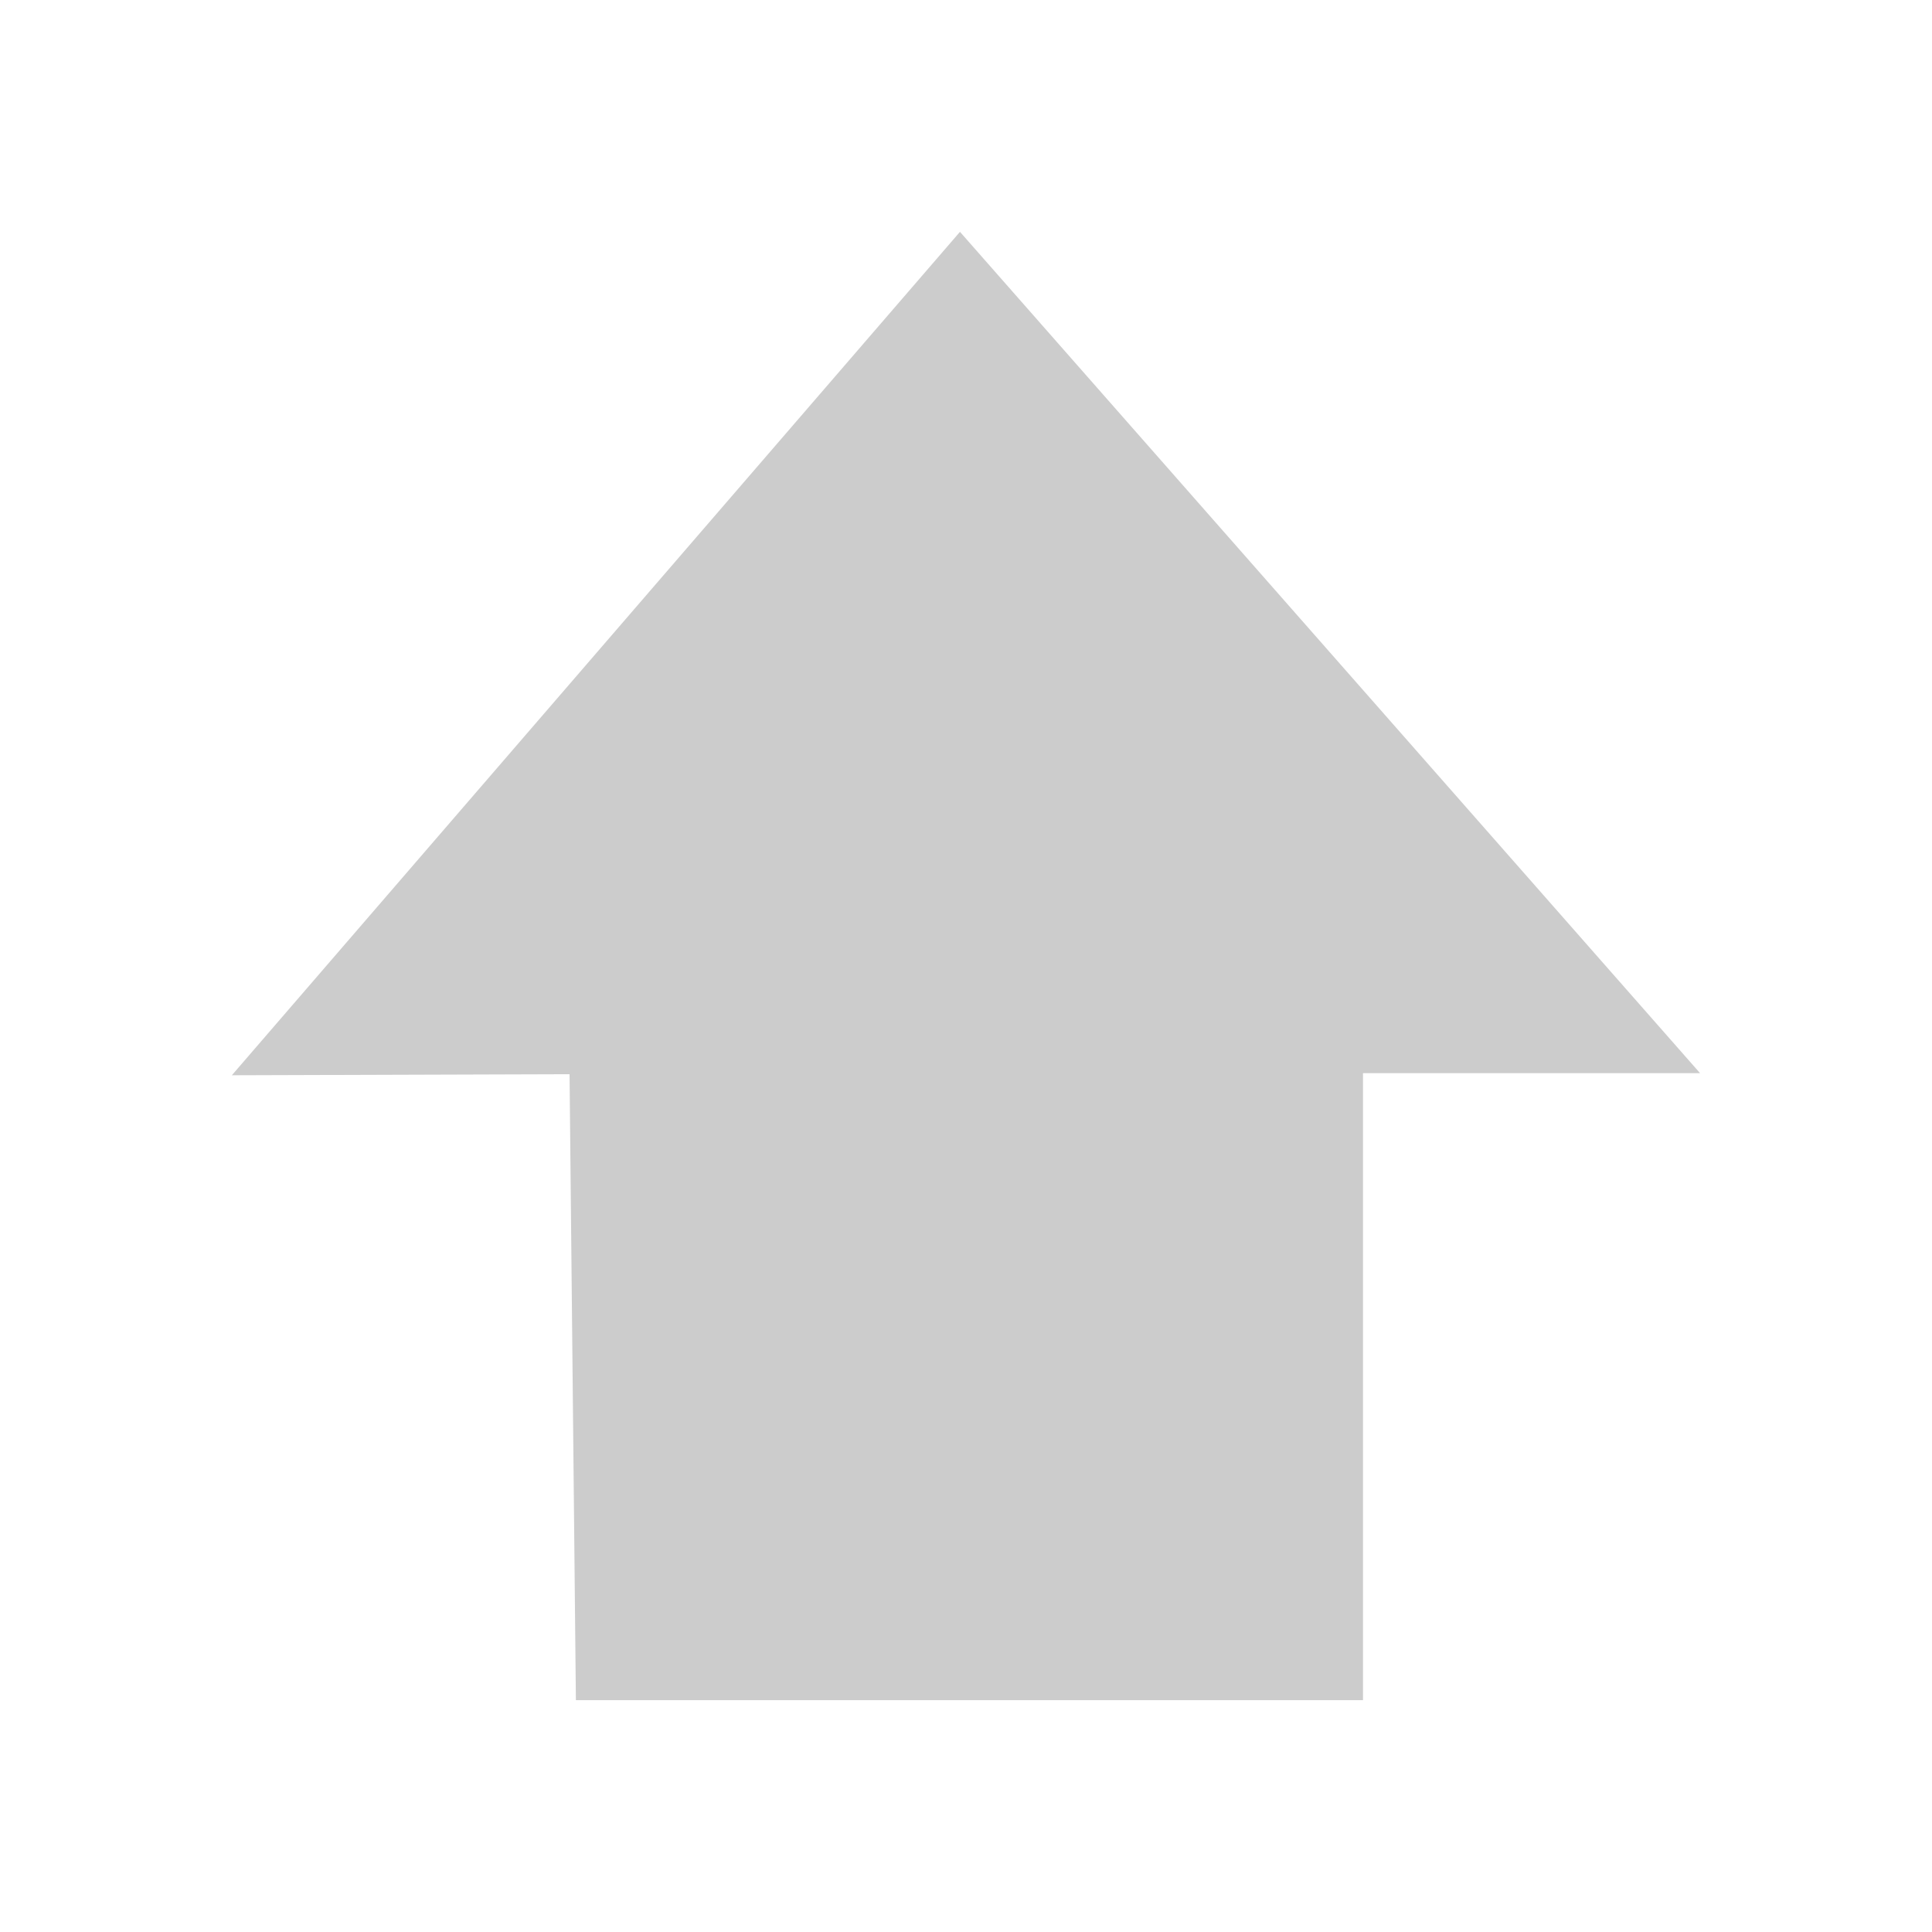 <?xml version="1.0" encoding="UTF-8" standalone="no"?>
<!-- Created with Inkscape (http://www.inkscape.org/) -->

<svg
   xmlns:dc="http://purl.org/dc/elements/1.1/"
   xmlns:cc="http://creativecommons.org/ns#"
   xmlns:rdf="http://www.w3.org/1999/02/22-rdf-syntax-ns#"
   xmlns:svg="http://www.w3.org/2000/svg"
   xmlns="http://www.w3.org/2000/svg"
   xmlns:xlink="http://www.w3.org/1999/xlink"
   xmlns:sodipodi="http://sodipodi.sourceforge.net/DTD/sodipodi-0.dtd"
   xmlns:inkscape="http://www.inkscape.org/namespaces/inkscape"
   id="svg2"
   version="1.1"
   inkscape:version="0.47pre4 r22446"
   width="25"
   height="25"
   sodipodi:docname="updir.png">
  <defs
     id="defs6">
    <inkscape:perspective
       sodipodi:type="inkscape:persp3d"
       inkscape:vp_x="0 : 0.5 : 1"
       inkscape:vp_y="0 : 1000 : 0"
       inkscape:vp_z="1 : 0.5 : 1"
       inkscape:persp3d-origin="0.5 : 0.33333333 : 1"
       id="perspective10" />
    <radialGradient
       r="15.645"
       fy="36.421"
       fx="24.837"
       cy="36.421"
       cx="24.837"
       gradientTransform="matrix(1,0,0,0.537,0,16.873)"
       gradientUnits="userSpaceOnUse"
       id="radialGradient1444"
       xlink:href="#linearGradient8662"
       inkscape:collect="always" />
    <radialGradient
       r="16.956"
       fy="22.455"
       fx="11.319"
       cy="22.455"
       cx="11.319"
       gradientTransform="matrix(0,-0.843,1.02,0,0.606,42.586)"
       gradientUnits="userSpaceOnUse"
       id="radialGradient1441"
       xlink:href="#linearGradient2304"
       inkscape:collect="always" />
    <radialGradient
       r="17.171"
       fy="0.4"
       fx="24.538"
       cy="0.4"
       cx="24.538"
       gradientTransform="matrix(0,-2.047,1.558,0,2.767,66.933)"
       gradientUnits="userSpaceOnUse"
       id="radialGradient1438"
       xlink:href="#linearGradient8650"
       inkscape:collect="always" />
    <linearGradient
       inkscape:collect="always"
       id="linearGradient8650">
      <stop
         style="stop-color:#ffffff;stop-opacity:1;"
         offset="0"
         id="stop8652" />
      <stop
         style="stop-color:#ffffff;stop-opacity:0;"
         offset="1"
         id="stop8654" />
    </linearGradient>
    <linearGradient
       inkscape:collect="always"
       id="linearGradient8662">
      <stop
         style="stop-color:#000000;stop-opacity:1;"
         offset="0"
         id="stop8664" />
      <stop
         style="stop-color:#000000;stop-opacity:0;"
         offset="1"
         id="stop8666" />
    </linearGradient>
    <linearGradient
       id="linearGradient2304">
      <stop
         style="stop-color:#73d216"
         offset="0"
         id="stop2306" />
      <stop
         style="stop-color:#4e9a06"
         offset="1"
         id="stop2308" />
    </linearGradient>
    <inkscape:perspective
       id="perspective23"
       inkscape:persp3d-origin="24 : 16 : 1"
       inkscape:vp_z="48 : 24 : 1"
       inkscape:vp_y="0 : 1000 : 0"
       inkscape:vp_x="0 : 24 : 1"
       sodipodi:type="inkscape:persp3d" />
    <radialGradient
       inkscape:collect="always"
       xlink:href="#linearGradient8650"
       id="radialGradient14616"
       gradientUnits="userSpaceOnUse"
       gradientTransform="matrix(0,-2.047,1.558,0,-8.733,55.433)"
       cx="24.538"
       cy="0.4"
       fx="24.538"
       fy="0.4"
       r="17.171" />
    <radialGradient
       inkscape:collect="always"
       xlink:href="#linearGradient2304"
       id="radialGradient14619"
       gradientUnits="userSpaceOnUse"
       gradientTransform="matrix(0,-0.843,1.02,0,-10.894,31.087)"
       cx="11.319"
       cy="22.455"
       fx="11.319"
       fy="22.455"
       r="16.956" />
  </defs>
  <sodipodi:namedview
     pagecolor="#ffffff"
     bordercolor="#666666"
     borderopacity="1"
     objecttolerance="10"
     gridtolerance="10"
     guidetolerance="10"
     inkscape:pageopacity="0"
     inkscape:pageshadow="2"
     inkscape:window-width="1280"
     inkscape:window-height="721"
     id="namedview4"
     showgrid="false"
     inkscape:zoom="9.44"
     inkscape:cx="-7.7860169"
     inkscape:cy="12.5"
     inkscape:window-x="0"
     inkscape:window-y="27"
     inkscape:window-maximized="1"
     inkscape:current-layer="svg2" />
  <path
     style="color:#000000;fill:#cccccc;stroke:none;stroke-width:1;marker:none;visibility:visible;display:inline;overflow:visible"
     d="m 7.451,22 10.186,0 0,-8.113 4.362,0 L 12.422,3 3,13.914 l 4.37,-0.014 0.082,8.099 z"
     id="path8658"
     sodipodi:nodetypes="cccccccc" />
</svg>
